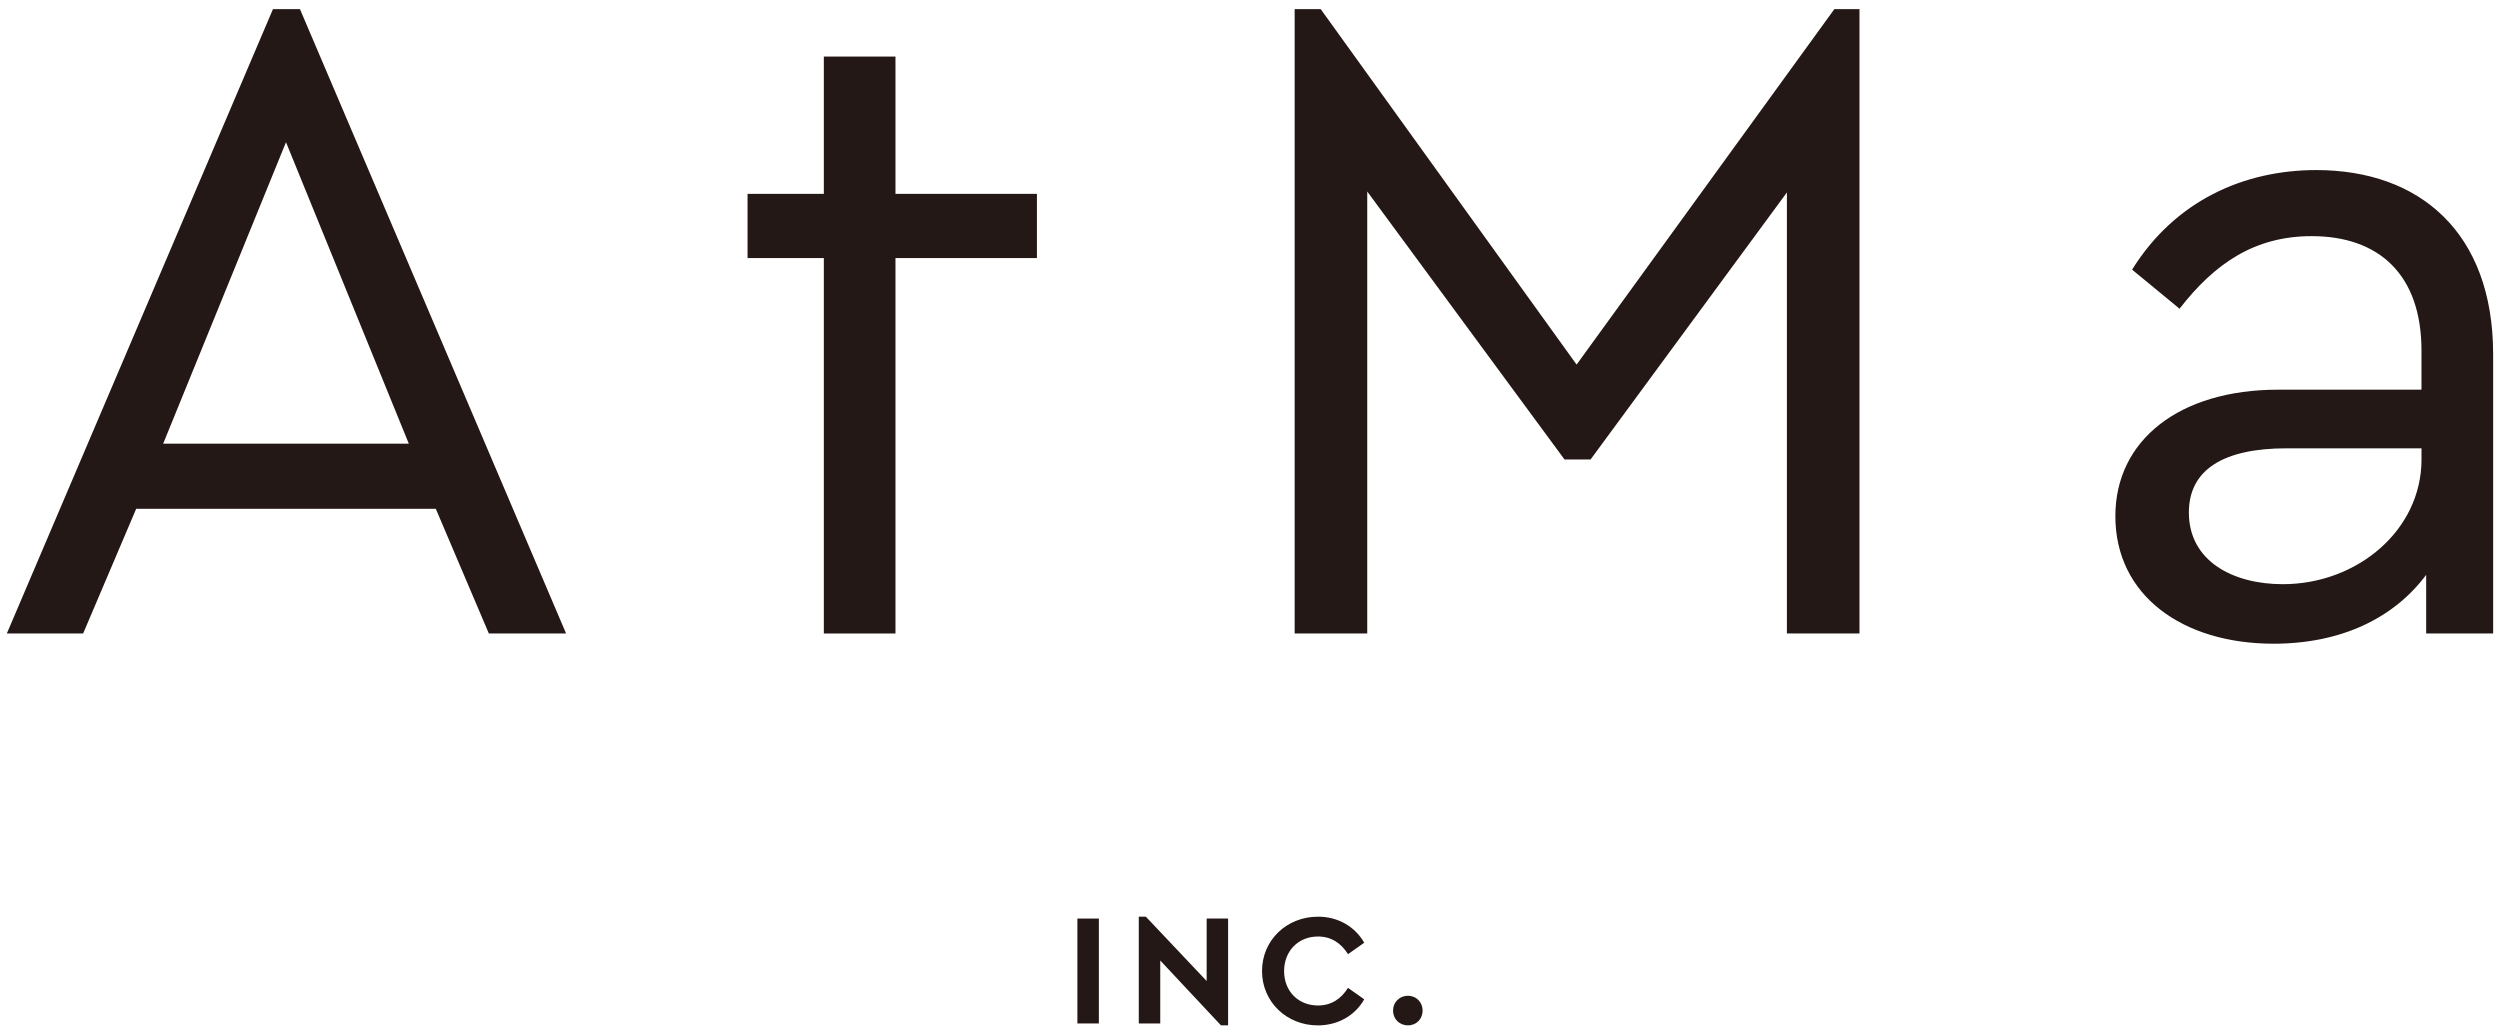 <?xml version="1.0" encoding="utf-8"?>
<!-- Generator: Adobe Illustrator 26.1.0, SVG Export Plug-In . SVG Version: 6.00 Build 0)  -->
<svg version="1.1" xmlns="http://www.w3.org/2000/svg" xmlns:xlink="http://www.w3.org/1999/xlink" x="0px" y="0px" width="116px"
	 height="48px" viewBox="0 0 116 48" enable-background="new 0 0 116 48" xml:space="preserve">
<g id="レイヤー_1">
</g>
<g id="編集モード">
	<g>
		<g>
			<path fill="#231815" d="M20.221,23.608H6.319l-2.461,5.785h-3.54l12.348-28.97h1.252l12.348,28.97h-3.584L20.221,23.608z
				 M13.27,6.598L7.571,20.586h11.398L13.27,6.598z"/>
			<polygon fill="#231815" points="38.226,29.394 41.55,29.394 41.55,11.974 48.113,11.974 48.113,8.995 41.55,8.995 41.55,2.625 
				38.226,2.625 38.226,8.995 34.686,8.995 34.686,11.974 38.226,11.974 			"/>
			<path fill="#231815" d="M86.28,0.424v28.97h-3.368V8.929l-9.11,12.391h-1.209L63.44,8.886v20.508h-3.368V0.424h1.209
				l11.873,16.493l11.96-16.493H86.28z"/>
			<path fill="#231815" d="M115.682,16.441v12.952h-3.108v-2.72c-1.512,2.029-3.973,3.195-7.081,3.195
				c-4.231,0-7.34-2.245-7.34-5.915c0-3.54,2.979-5.872,7.555-5.872h6.649v-1.813c0-3.54-1.986-5.311-5.095-5.311
				c-2.634,0-4.491,1.252-6.131,3.367l-2.202-1.813c1.986-3.195,5.181-4.62,8.549-4.62C112.271,7.893,115.682,10.786,115.682,16.441
				z M112.358,21.32v-0.518h-6.26c-2.936,0-4.534,0.993-4.534,2.979c0,2.245,2.029,3.325,4.361,3.325
				C109.379,27.105,112.358,24.601,112.358,21.32z"/>
		</g>
		<g>
			<path fill="#231815" d="M50.987,47.488h-0.996v-4.867h0.996V47.488z"/>
			<path fill="#231815" d="M56.984,42.621v4.956h-0.331l-2.817-3.009v2.92h-0.996v-4.956h0.325l2.824,2.987v-2.898H56.984z"/>
			<path fill="#231815" d="M63.3,43.742l-0.752,0.531c-0.325-0.516-0.782-0.819-1.394-0.819c-0.907,0-1.571,0.664-1.571,1.608
				c0,0.936,0.664,1.593,1.571,1.593c0.612,0,1.069-0.302,1.394-0.818l0.752,0.531c-0.421,0.745-1.21,1.21-2.154,1.21
				c-1.445,0-2.588-1.091-2.588-2.522c0-1.431,1.143-2.522,2.596-2.522C62.09,42.532,62.872,42.997,63.3,43.742z"/>
			<path fill="#231815" d="M66.009,46.89c0,0.391-0.288,0.686-0.679,0.686c-0.398,0-0.693-0.295-0.693-0.686
				c0-0.383,0.295-0.686,0.693-0.686C65.721,46.205,66.009,46.507,66.009,46.89z"/>
		</g>
	</g>
</g>
</svg>
